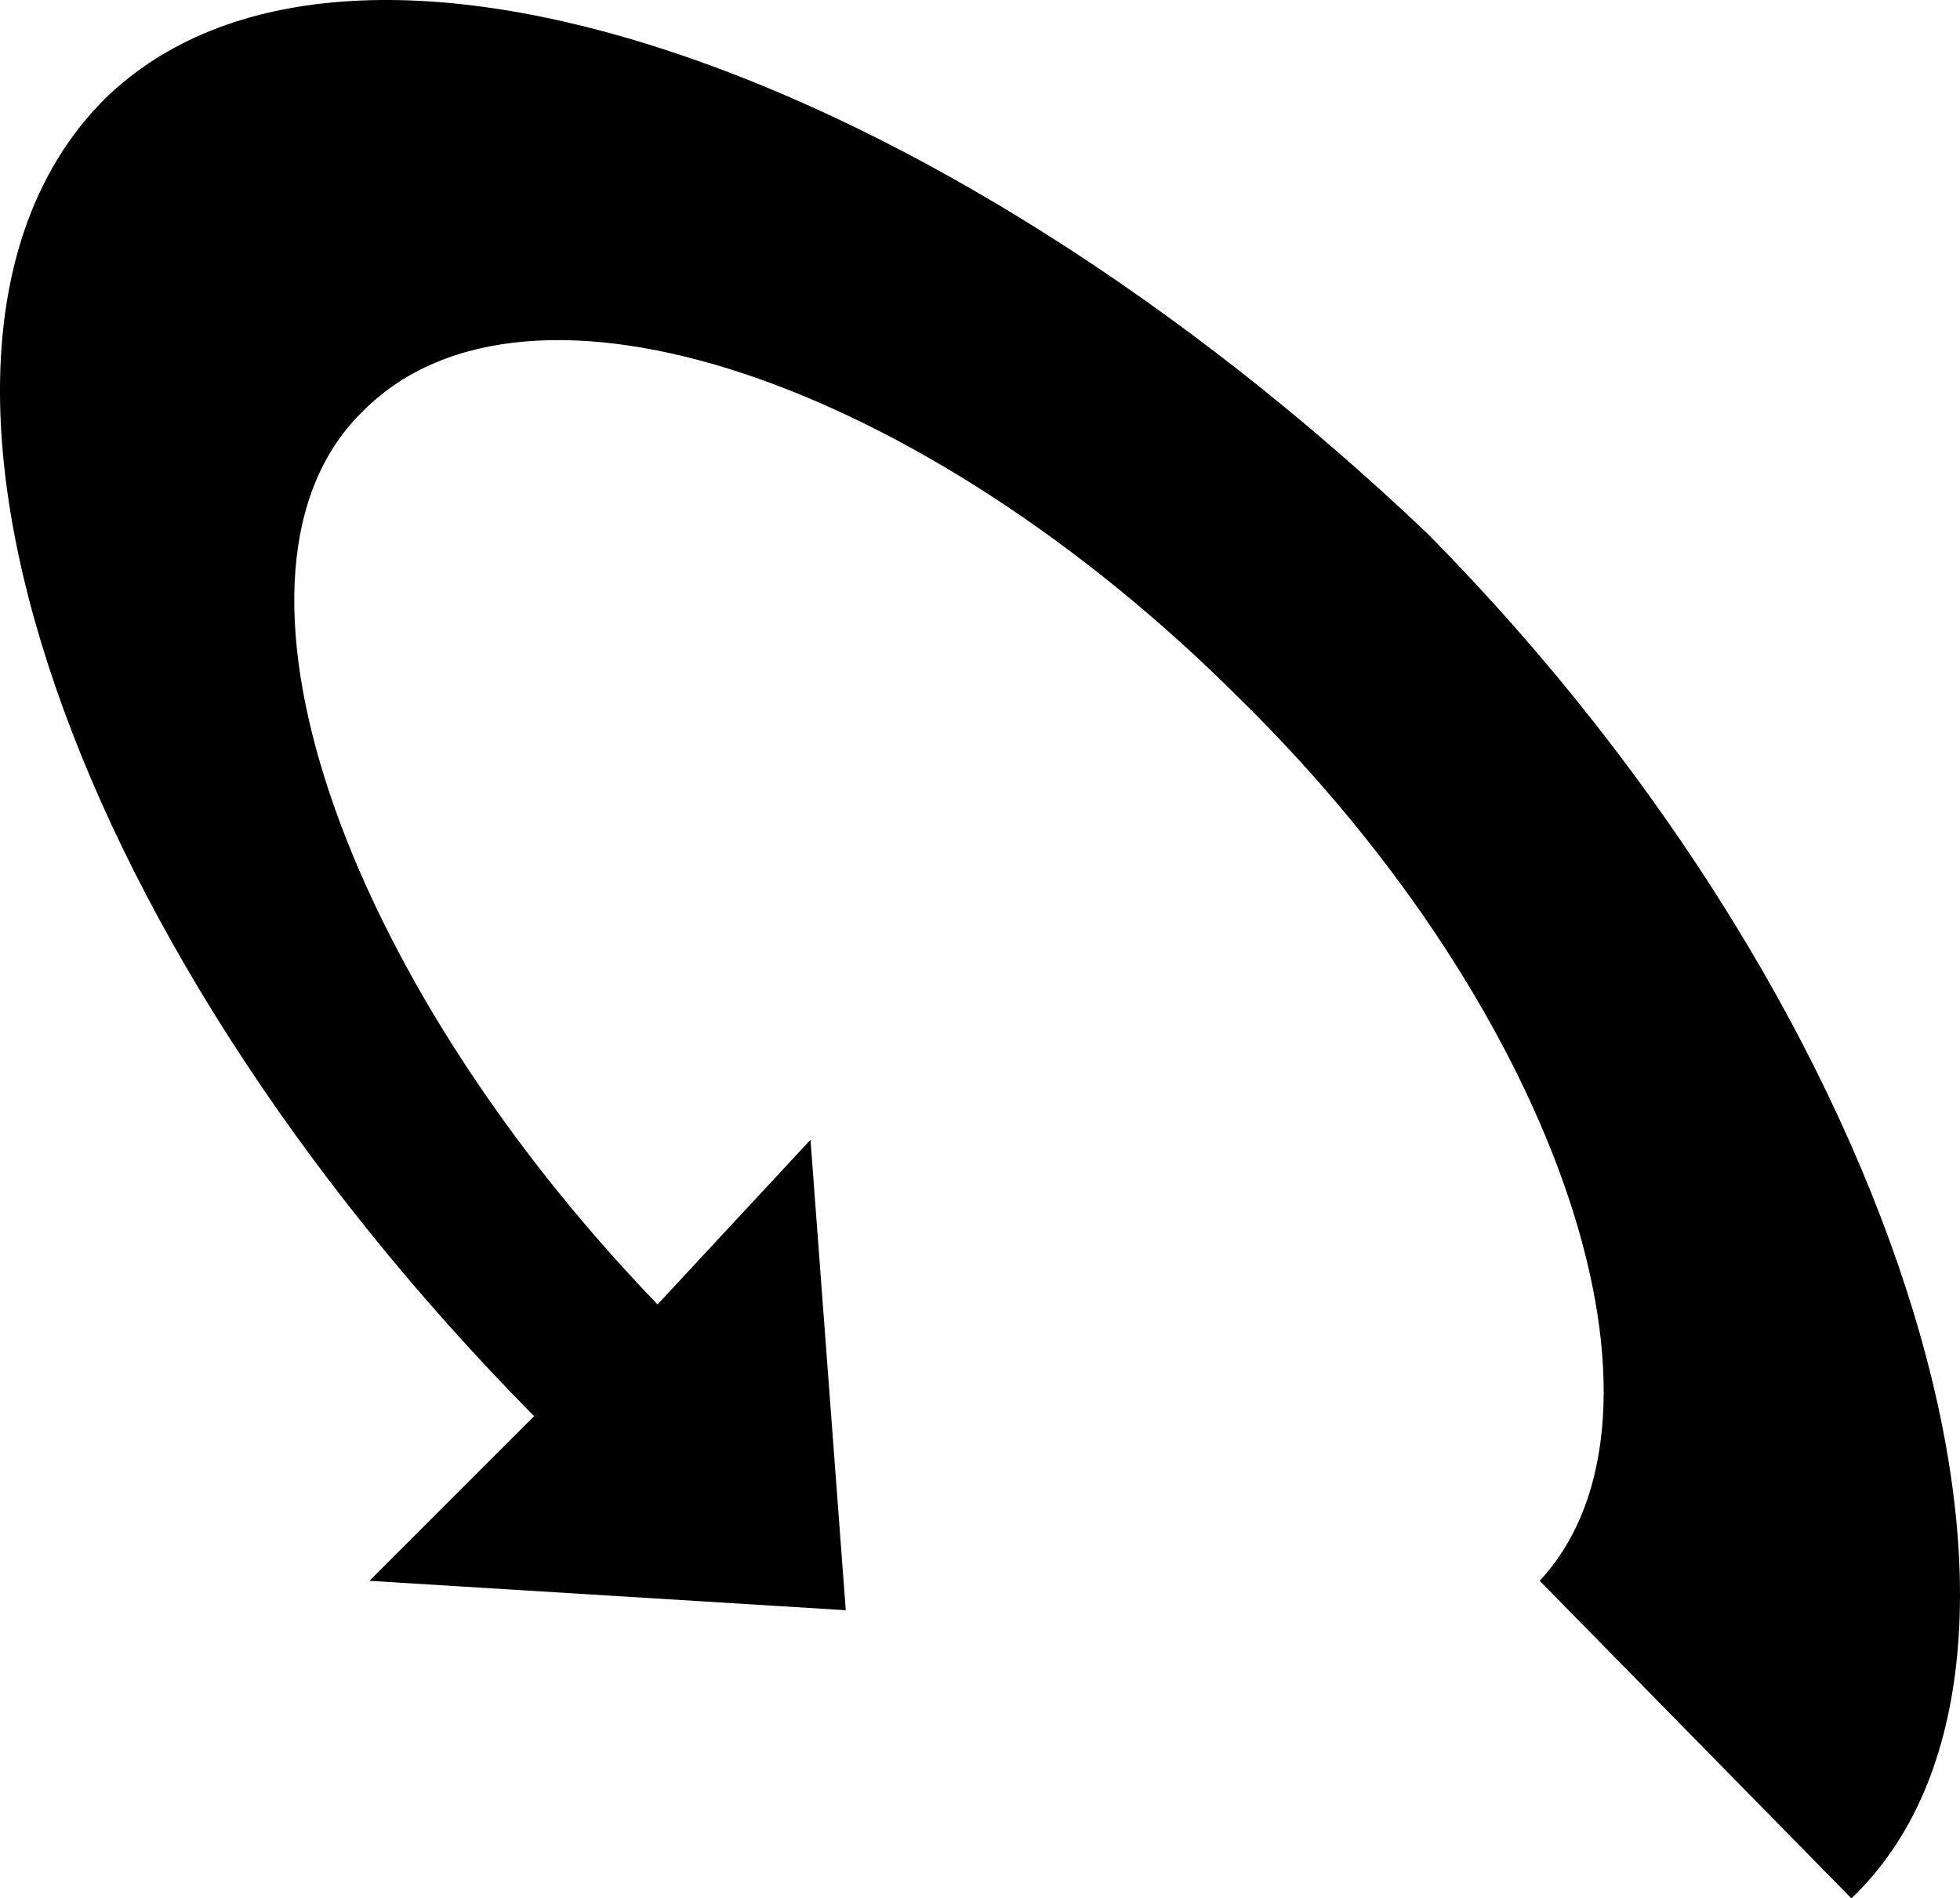 <?xml version="1.0" encoding="iso-8859-1"?>
<!-- Generator: Adobe Illustrator 21.0.0, SVG Export Plug-In . SVG Version: 6.00 Build 0)  -->
<svg version="1.1" id="Laag_1" xmlns="http://www.w3.org/2000/svg" xmlns:xlink="http://www.w3.org/1999/xlink" x="0px" y="0px"
	 viewBox="0 0 292.658 283.465" style="enable-background:new 0 0 292.658 283.465;" xml:space="preserve">
<g>
	<path d="M98.186,194.777l22.831-24.587l5.269,70.248l-71.126-4.39l24.587-24.587C7.742,138.578-20.357,50.768,15.645,14.766
		c36.002-35.124,123.812-5.269,197.572,64.979c72.004,72.882,100.103,168.595,63.223,203.719l-46.539-47.417
		c22.831-24.587,3.512-84.297-44.783-131.715C137.713,56.915,78.868,36.719,54.281,61.306
		C29.695,85.014,50.769,145.603,98.186,194.777z"/>
</g>
</svg>
